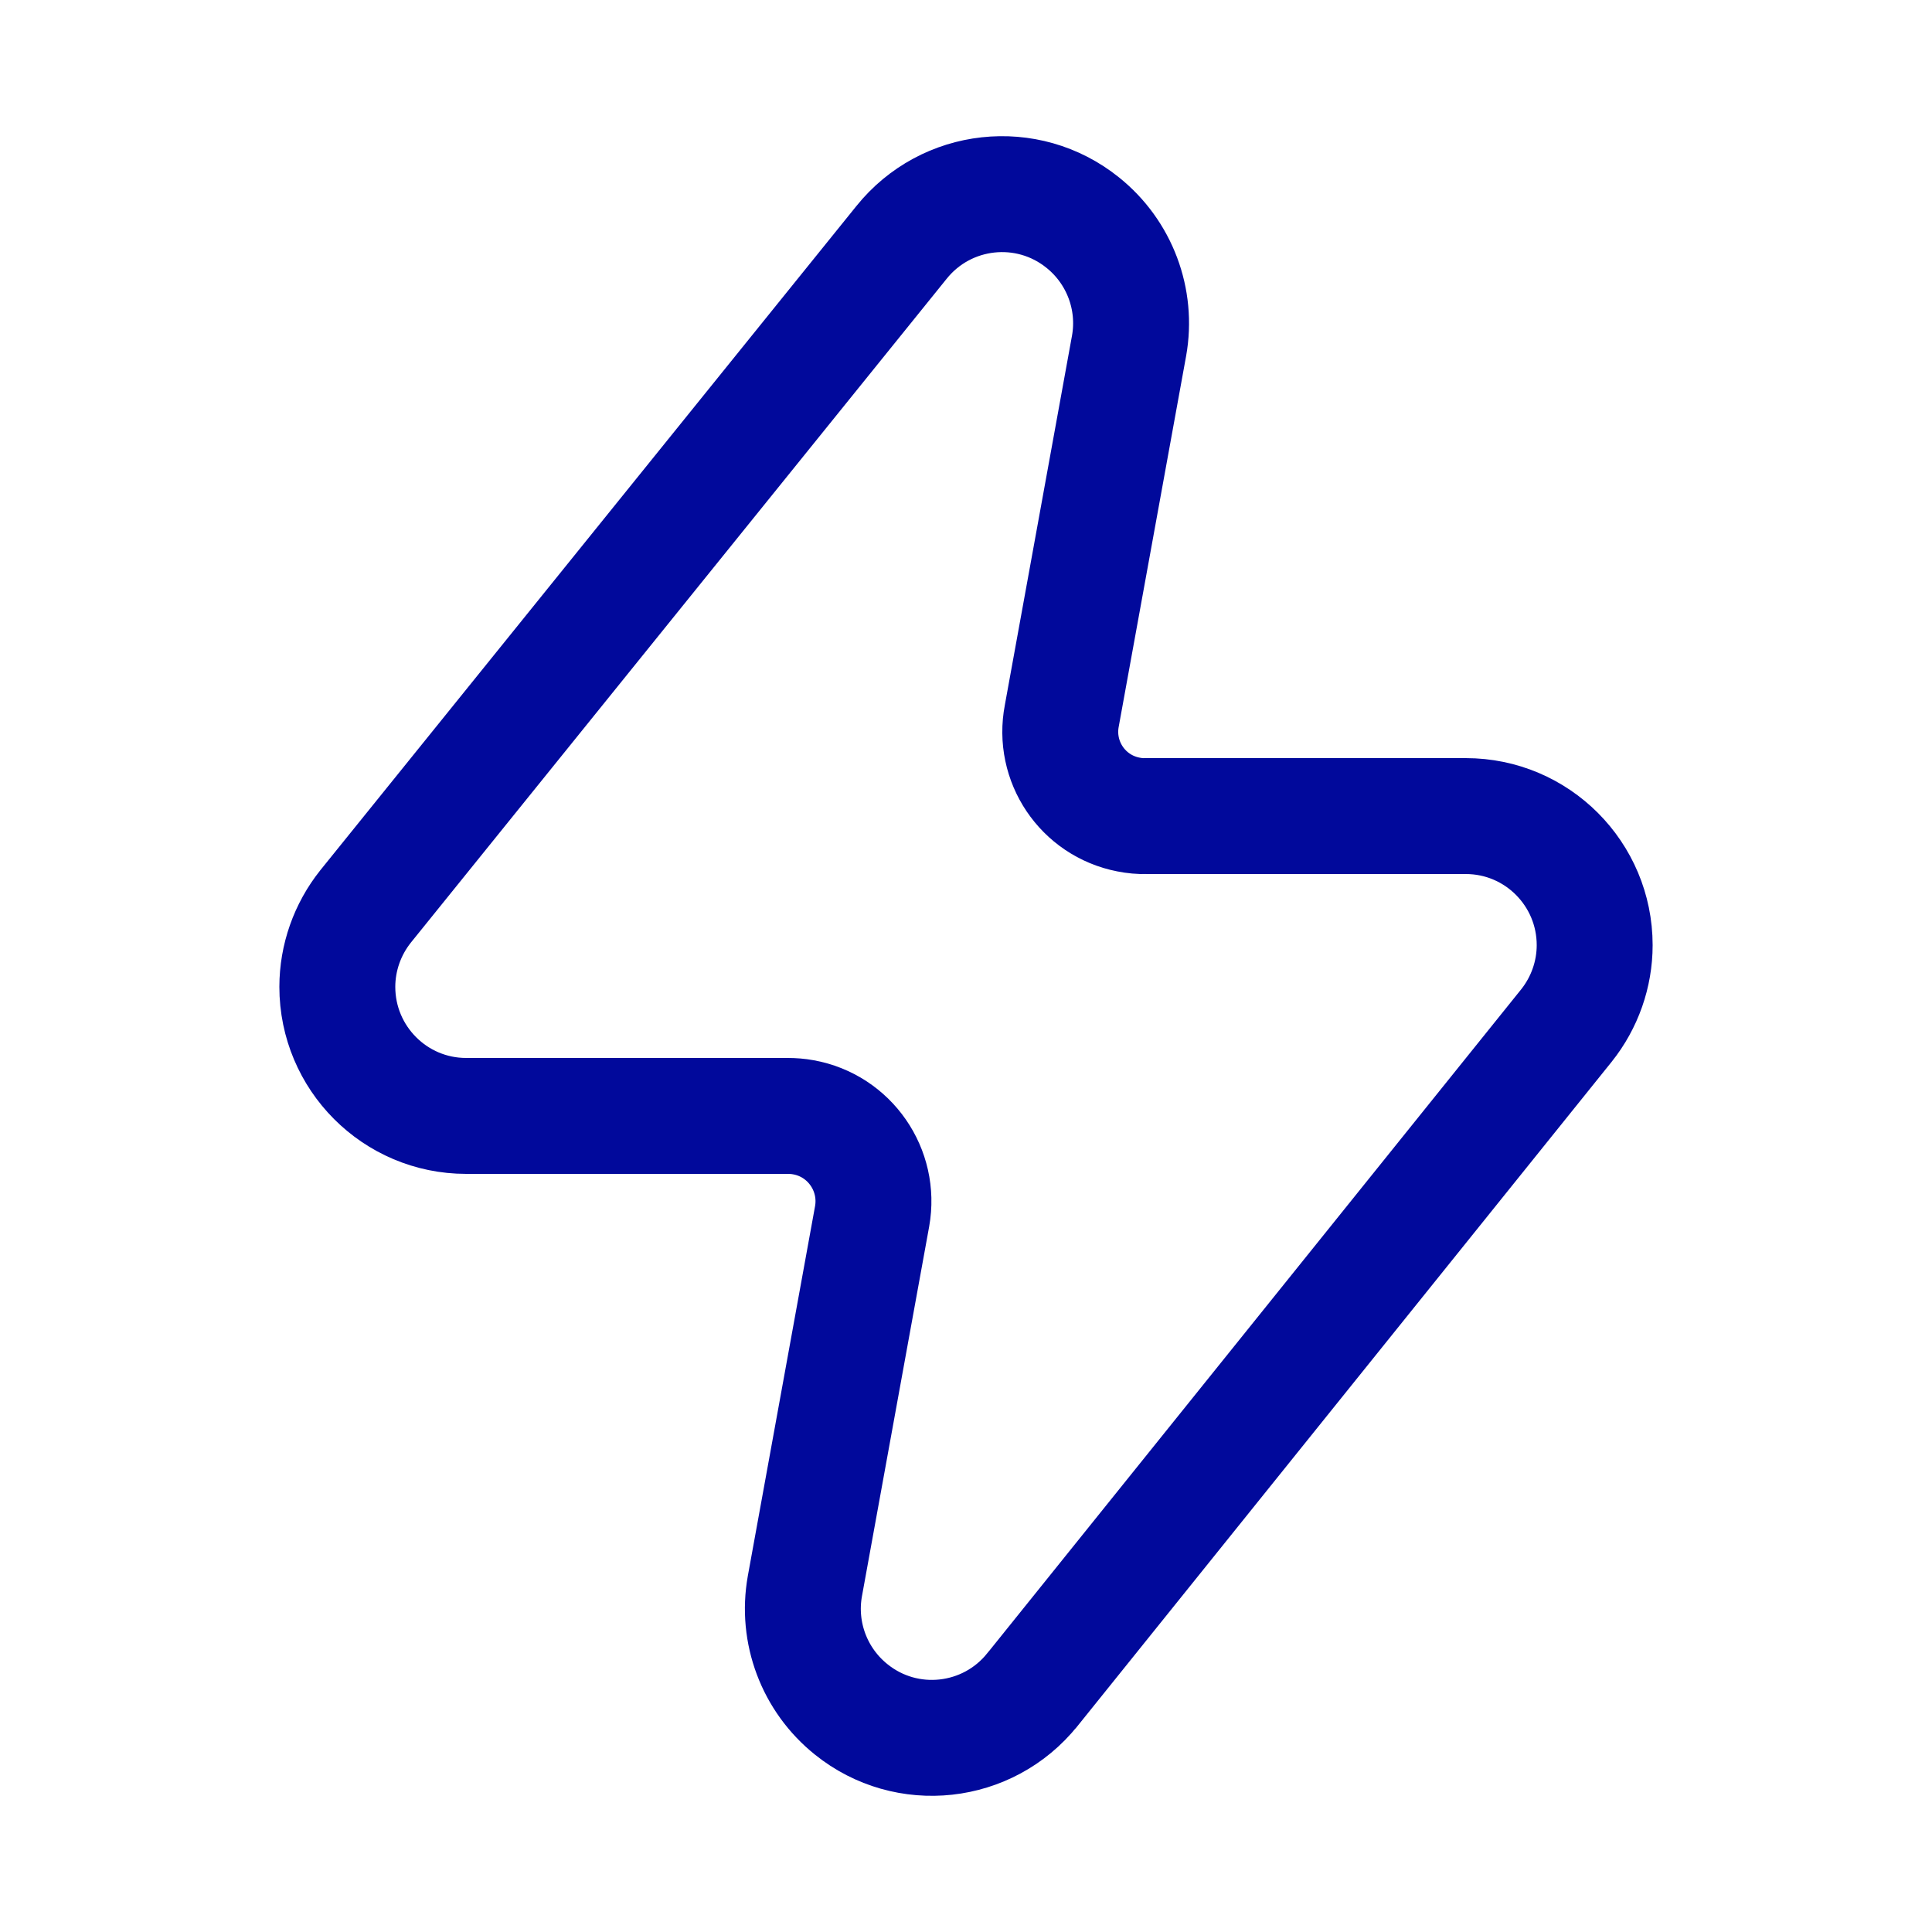 <?xml version="1.0" encoding="UTF-8"?>
<svg id="Lightning" xmlns="http://www.w3.org/2000/svg" viewBox="0 0 100 100">
  <defs>
    <style>
      .cls-1 {
        fill: none;
        stroke: #01099b;
        stroke-miterlimit: 10;
        stroke-width: 6px;
      }
    </style>
  </defs>
  <path class="cls-1" d="M53.44,87.45c-2.31,2.88-6.51,3.34-9.38,1.03-1.91-1.53-2.83-3.98-2.4-6.38l3.48-19.14c.43-2.4-1.16-4.7-3.56-5.13-.27-.05-.54-.07-.81-.07h-16.64c-3.69,0-6.67-3-6.67-6.68,0-1.51.52-2.98,1.46-4.16L46.66,12.55c2.31-2.88,6.51-3.34,9.38-1.03,1.91,1.53,2.83,3.98,2.4,6.38l-3.48,19.14c-.46,2.37,1.08,4.66,3.45,5.12.3.06.61.09.92.08h16.54c3.69,0,6.67,3,6.67,6.68,0,1.51-.52,2.98-1.46,4.16l-27.63,34.36Z"/>
</svg>